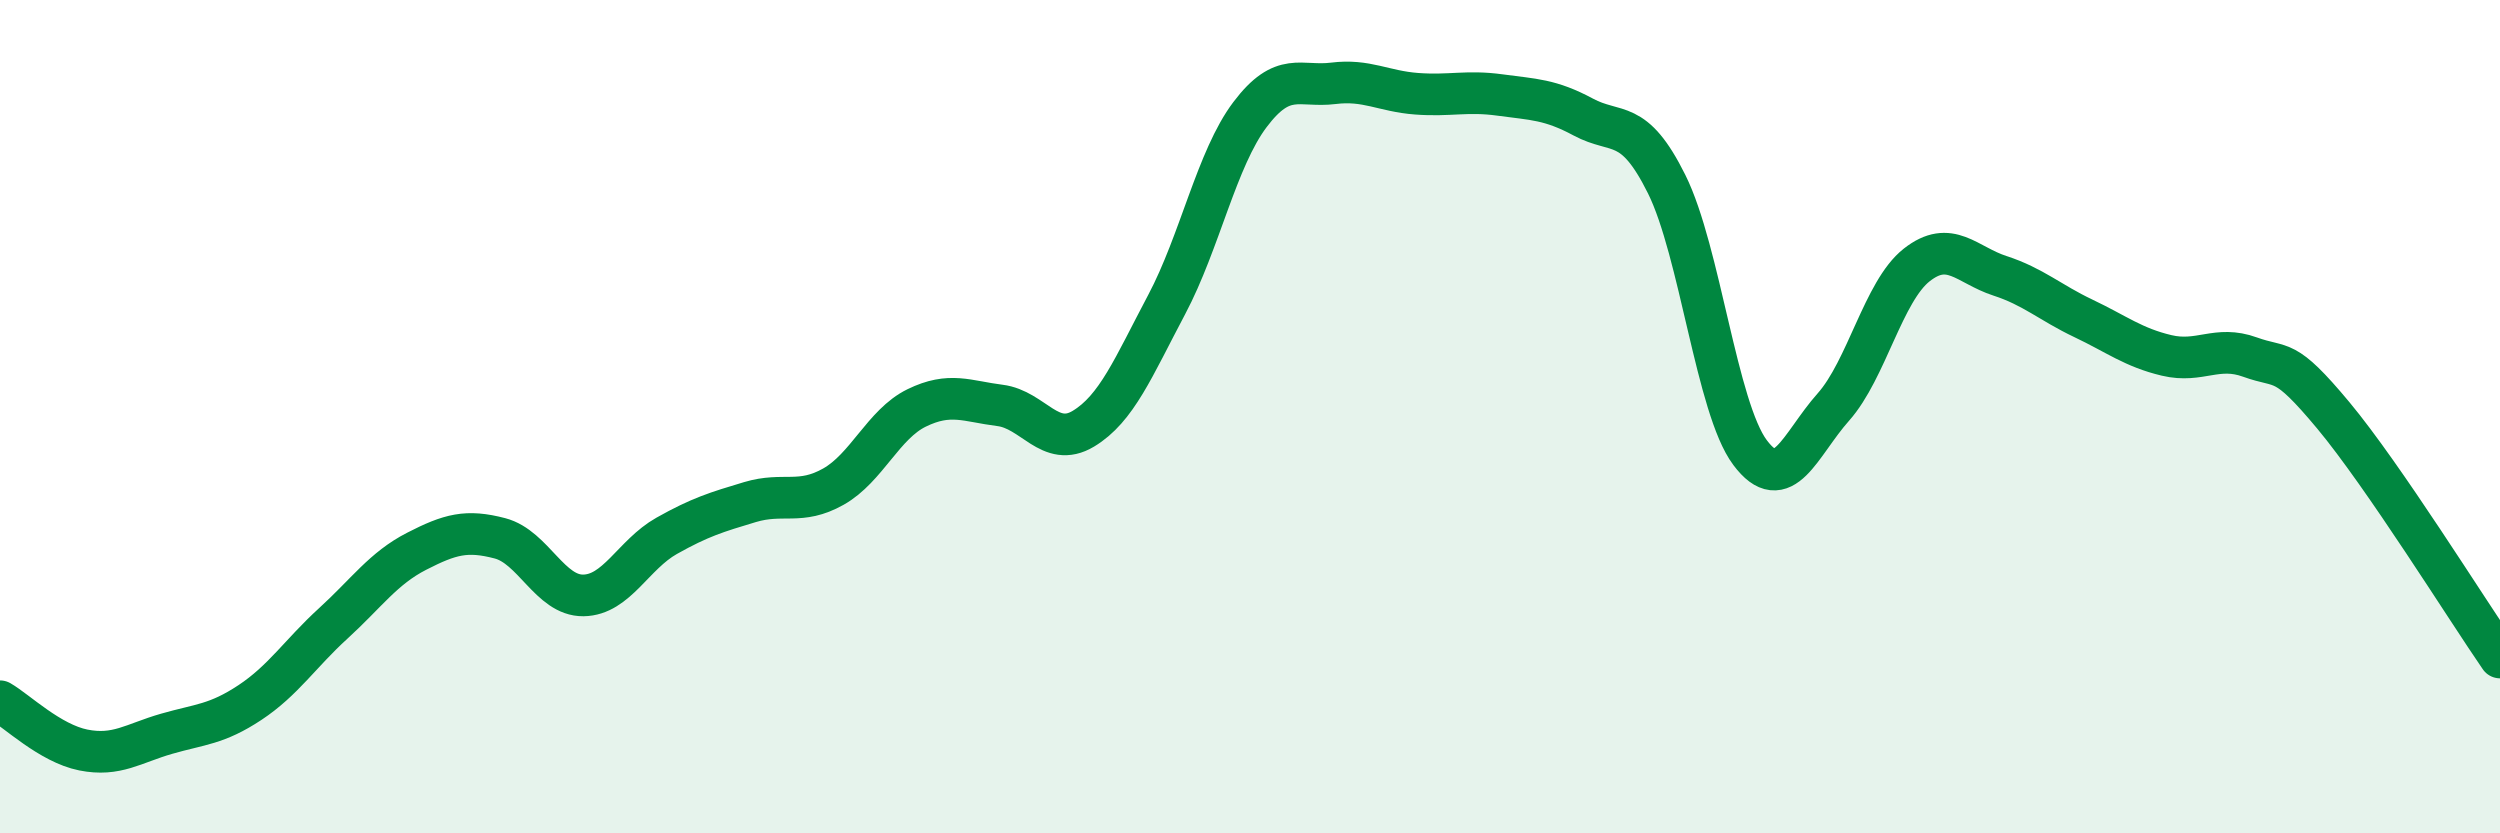
    <svg width="60" height="20" viewBox="0 0 60 20" xmlns="http://www.w3.org/2000/svg">
      <path
        d="M 0,16.83 C 0.4,17.06 1.2,17.84 2,18 C 2.8,18.16 3.2,17.84 4,17.61 C 4.8,17.38 5.2,17.39 6,16.86 C 6.8,16.33 7.2,15.69 8,14.96 C 8.8,14.23 9.2,13.64 10,13.23 C 10.8,12.82 11.2,12.71 12,12.92 C 12.8,13.13 13.2,14.3 14,14.29 C 14.8,14.28 15.2,13.31 16,12.86 C 16.8,12.41 17.2,12.29 18,12.05 C 18.8,11.81 19.2,12.13 20,11.68 C 20.8,11.23 21.2,10.18 22,9.79 C 22.8,9.4 23.2,9.63 24,9.73 C 24.8,9.83 25.2,10.77 26,10.29 C 26.8,9.81 27.2,8.82 28,7.31 C 28.8,5.8 29.2,3.81 30,2.75 C 30.8,1.69 31.2,2.1 32,2 C 32.8,1.9 33.2,2.19 34,2.25 C 34.8,2.31 35.2,2.17 36,2.28 C 36.8,2.39 37.2,2.38 38,2.81 C 38.8,3.24 39.2,2.81 40,4.42 C 40.8,6.03 41.2,9.79 42,10.86 C 42.8,11.93 43.2,10.67 44,9.77 C 44.8,8.87 45.2,6.99 46,6.36 C 46.8,5.73 47.2,6.36 48,6.62 C 48.8,6.88 49.2,7.26 50,7.64 C 50.8,8.02 51.2,8.34 52,8.53 C 52.8,8.72 53.2,8.28 54,8.57 C 54.8,8.86 54.8,8.53 56,9.97 C 57.2,11.41 59.2,14.62 60,15.78L60 20L0 20Z"
        fill="#008740"
        opacity="0.1"
        stroke-linecap="round"
        stroke-linejoin="round"
      />
      <path
        d="M 0,16.83 C 0.4,17.06 1.2,17.84 2,18 C 2.8,18.16 3.2,17.84 4,17.61 C 4.8,17.38 5.2,17.39 6,16.86 C 6.8,16.33 7.2,15.69 8,14.96 C 8.8,14.23 9.2,13.64 10,13.23 C 10.8,12.82 11.2,12.71 12,12.92 C 12.8,13.13 13.2,14.3 14,14.29 C 14.8,14.28 15.2,13.31 16,12.86 C 16.8,12.41 17.2,12.29 18,12.05 C 18.8,11.81 19.2,12.13 20,11.68 C 20.8,11.23 21.2,10.18 22,9.79 C 22.8,9.4 23.2,9.63 24,9.73 C 24.8,9.83 25.2,10.77 26,10.29 C 26.8,9.81 27.2,8.82 28,7.31 C 28.8,5.8 29.2,3.81 30,2.75 C 30.8,1.69 31.2,2.1 32,2 C 32.8,1.9 33.2,2.19 34,2.25 C 34.8,2.31 35.2,2.17 36,2.28 C 36.8,2.39 37.2,2.38 38,2.81 C 38.8,3.24 39.2,2.81 40,4.42 C 40.8,6.03 41.2,9.79 42,10.86 C 42.8,11.93 43.2,10.67 44,9.77 C 44.8,8.87 45.2,6.99 46,6.36 C 46.8,5.73 47.2,6.36 48,6.62 C 48.8,6.88 49.2,7.26 50,7.64 C 50.8,8.02 51.2,8.34 52,8.53 C 52.8,8.72 53.2,8.28 54,8.57 C 54.8,8.86 54.8,8.53 56,9.97 C 57.2,11.41 59.2,14.62 60,15.78"
        stroke="#008740"
        stroke-width="1"
        fill="none"
        stroke-linecap="round"
        stroke-linejoin="round"
      />
    </svg>
  